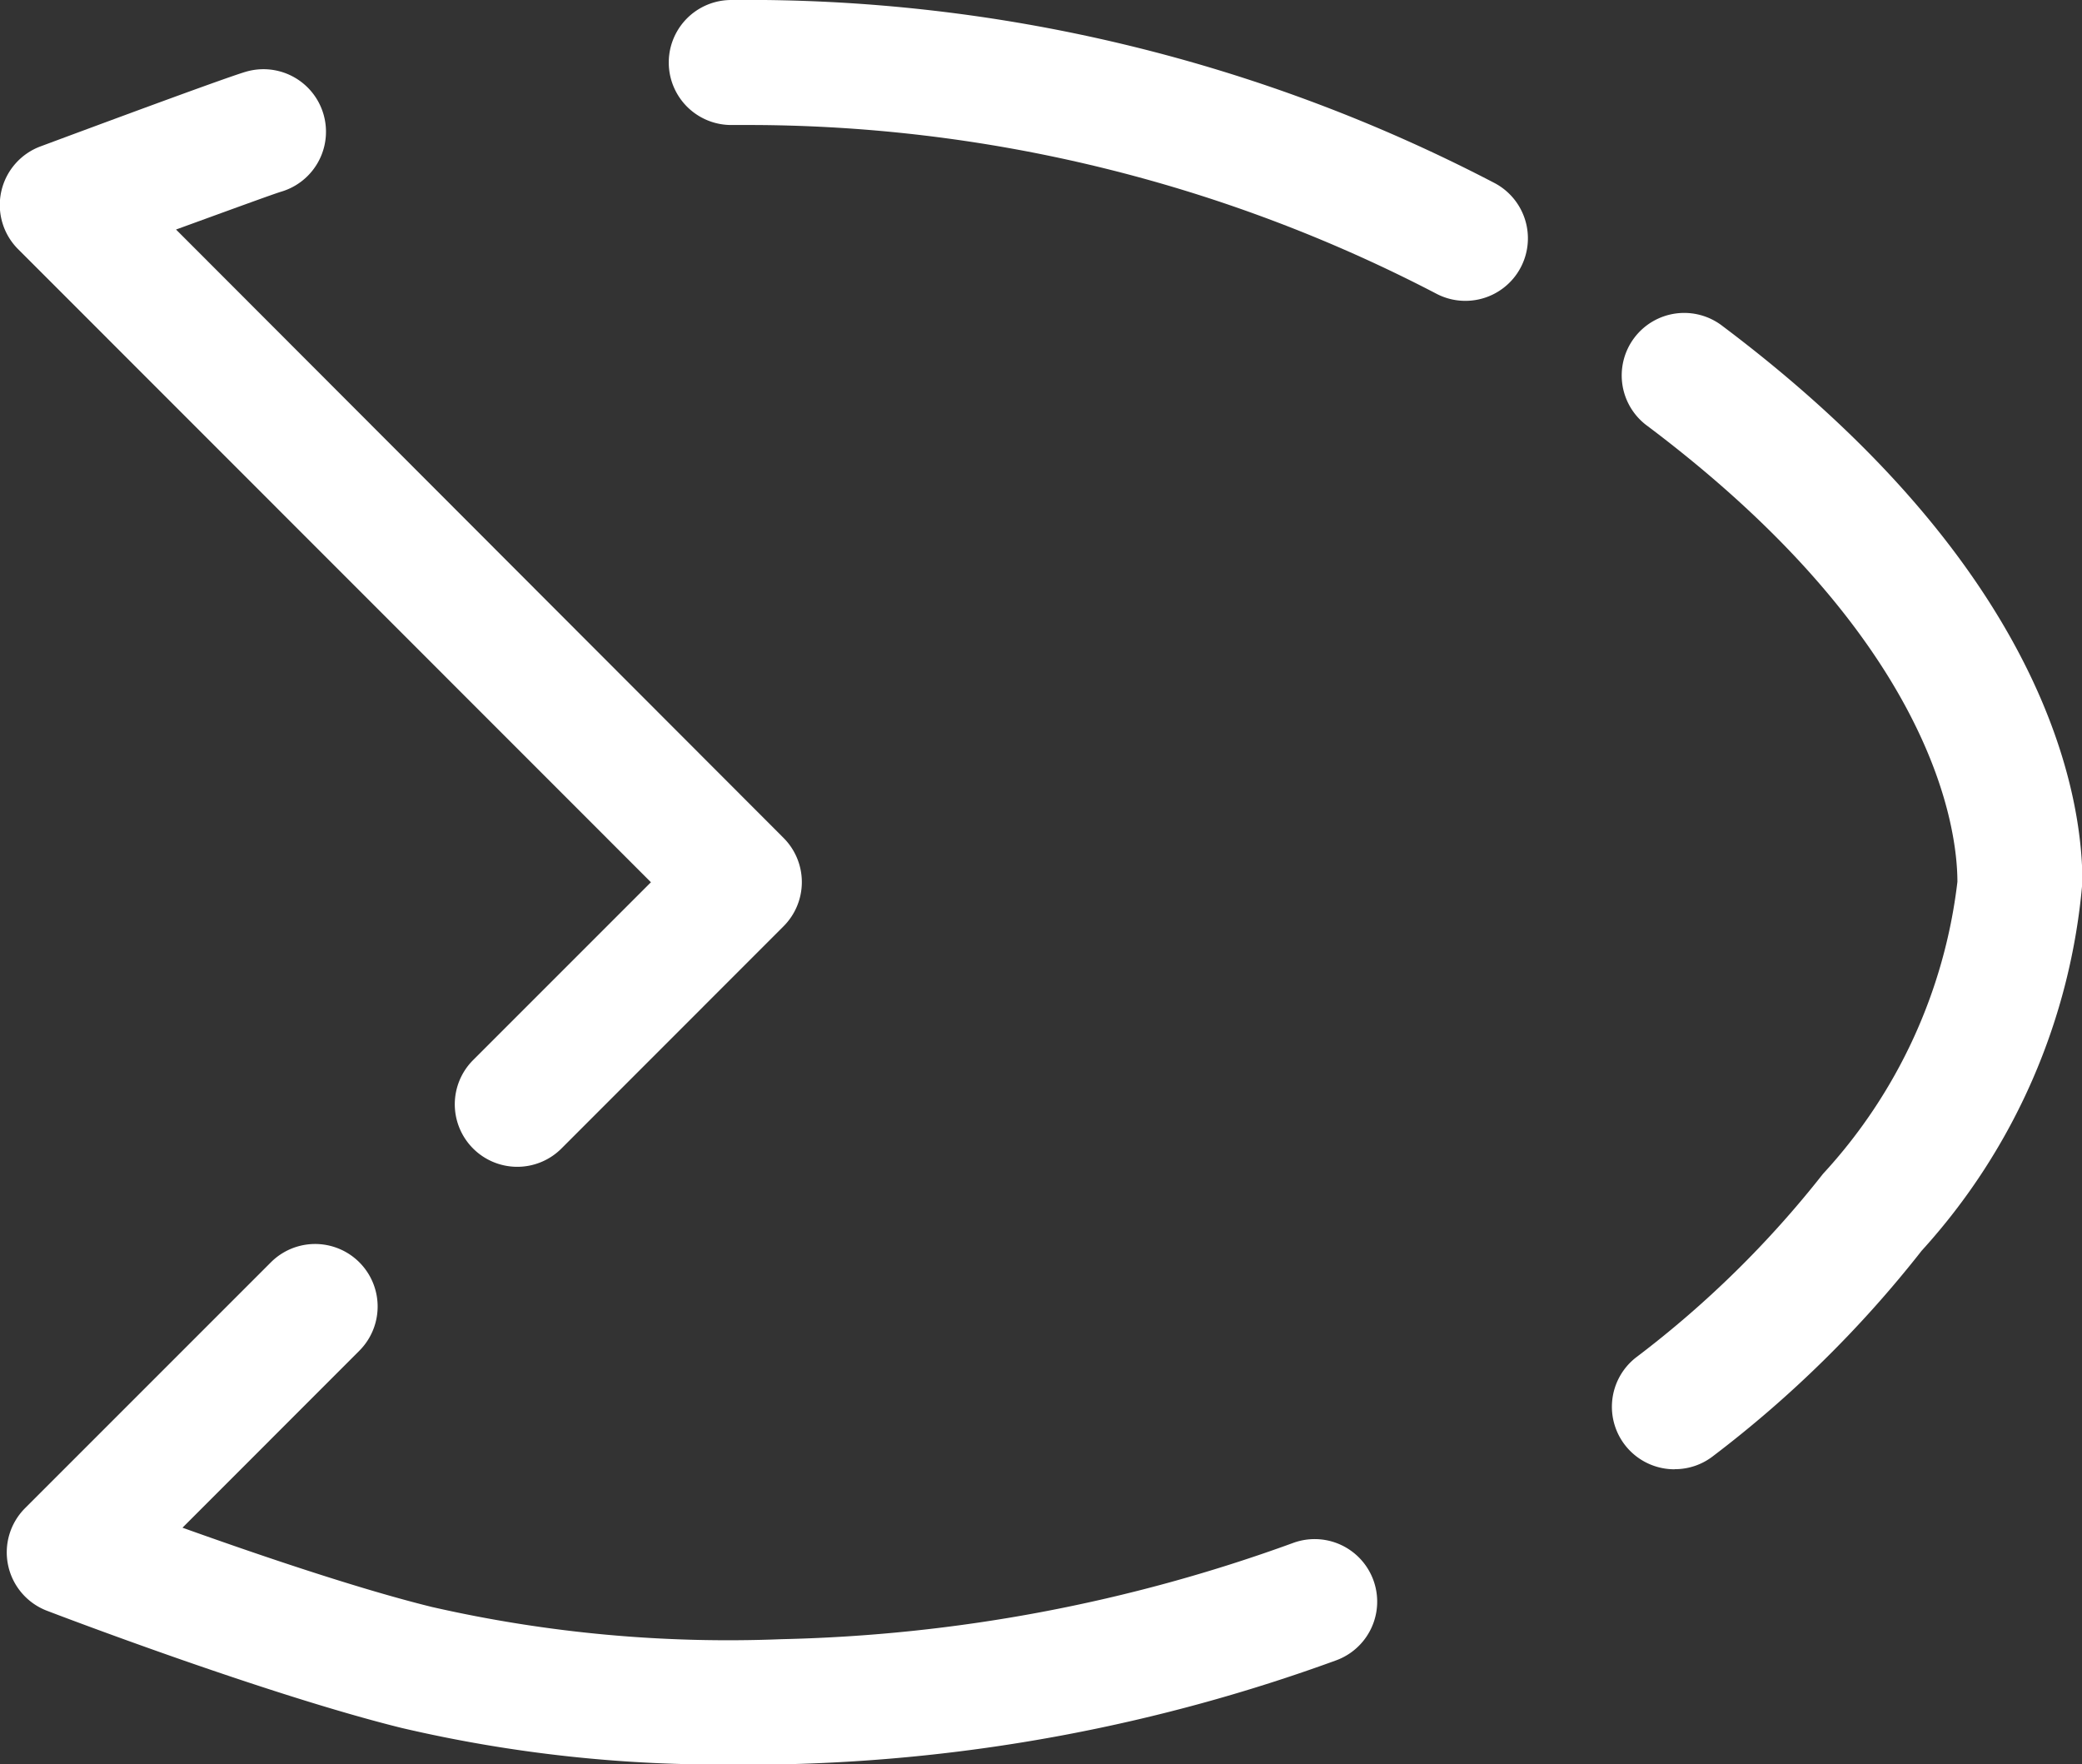 <svg xmlns="http://www.w3.org/2000/svg" xmlns:xlink="http://www.w3.org/1999/xlink" width="20.32" height="17.219" viewBox="0 0 20.32 17.219">
  <rect x="0" y="0" width="20.32" height="17.219" fill="#333333" stroke="none"/>
  <defs>
    <clipPath id="clip-path">
      <rect id="長方形_43" data-name="長方形 43" width="20.32" height="17.219" fill="#fff"/>
    </clipPath>
  </defs>
  <g id="グループ_227" data-name="グループ 227" transform="translate(0 0)">
    <g id="グループ_75" data-name="グループ 75" transform="translate(0 0)" clip-path="url(#clip-path)">
      <path id="パス_108" data-name="パス 108" d="M36.136,2.937a.606.606,0,0,1-.281-.069,14.542,14.542,0,0,0-6.783-1.647h-.1a.61.61,0,0,1,0-1.22,15.758,15.758,0,0,1,7.447,1.785.61.61,0,0,1-.282,1.151" transform="translate(-21.835 -0.001)" fill="#fff"/>
      <path id="パス_109" data-name="パス 109" d="M68.951,24.583a.61.61,0,0,1-.371-1.095A9.962,9.962,0,0,0,70.4,21.7a5.077,5.077,0,0,0,1.312-2.85c0-.51-.218-2.338-3.024-4.448a.61.61,0,1,1,.733-.975c3.169,2.383,3.511,4.586,3.511,5.423a6.1,6.1,0,0,1-1.569,3.6,11.17,11.17,0,0,1-2.038,2.006.606.606,0,0,1-.37.126" transform="translate(-52.608 -10.244)" fill="#fff"/>
      <path id="パス_110" data-name="パス 110" d="M7.423,57.81a13.621,13.621,0,0,1-3.281-.355C2.81,57.126.762,56.343.676,56.31a.61.61,0,0,1-.213-1l2.4-2.4a.61.61,0,0,1,.863.863L2,55.5c.71.254,1.7.593,2.436.774a13.021,13.021,0,0,0,3.411.314,15.575,15.575,0,0,0,4.992-.939.61.61,0,1,1,.422,1.145,16.809,16.809,0,0,1-5.387,1.015q-.228,0-.449,0" transform="translate(-0.219 -40.591)" fill="#fff"/>
      <path id="パス_111" data-name="パス 111" d="M5.048,13.66a.61.61,0,0,1-.431-1.041l1.736-1.736L.179,4.707A.61.61,0,0,1,.4,3.7c.417-.155,1.793-.667,2-.727a.61.61,0,0,1,.343,1.171c-.079.024-.5.178-1.025.369L7.647,10.45a.61.61,0,0,1,0,.863L5.48,13.481a.609.609,0,0,1-.431.179" transform="translate(0 -2.273)" fill="#fff"/>
    </g>
  </g>
</svg>
